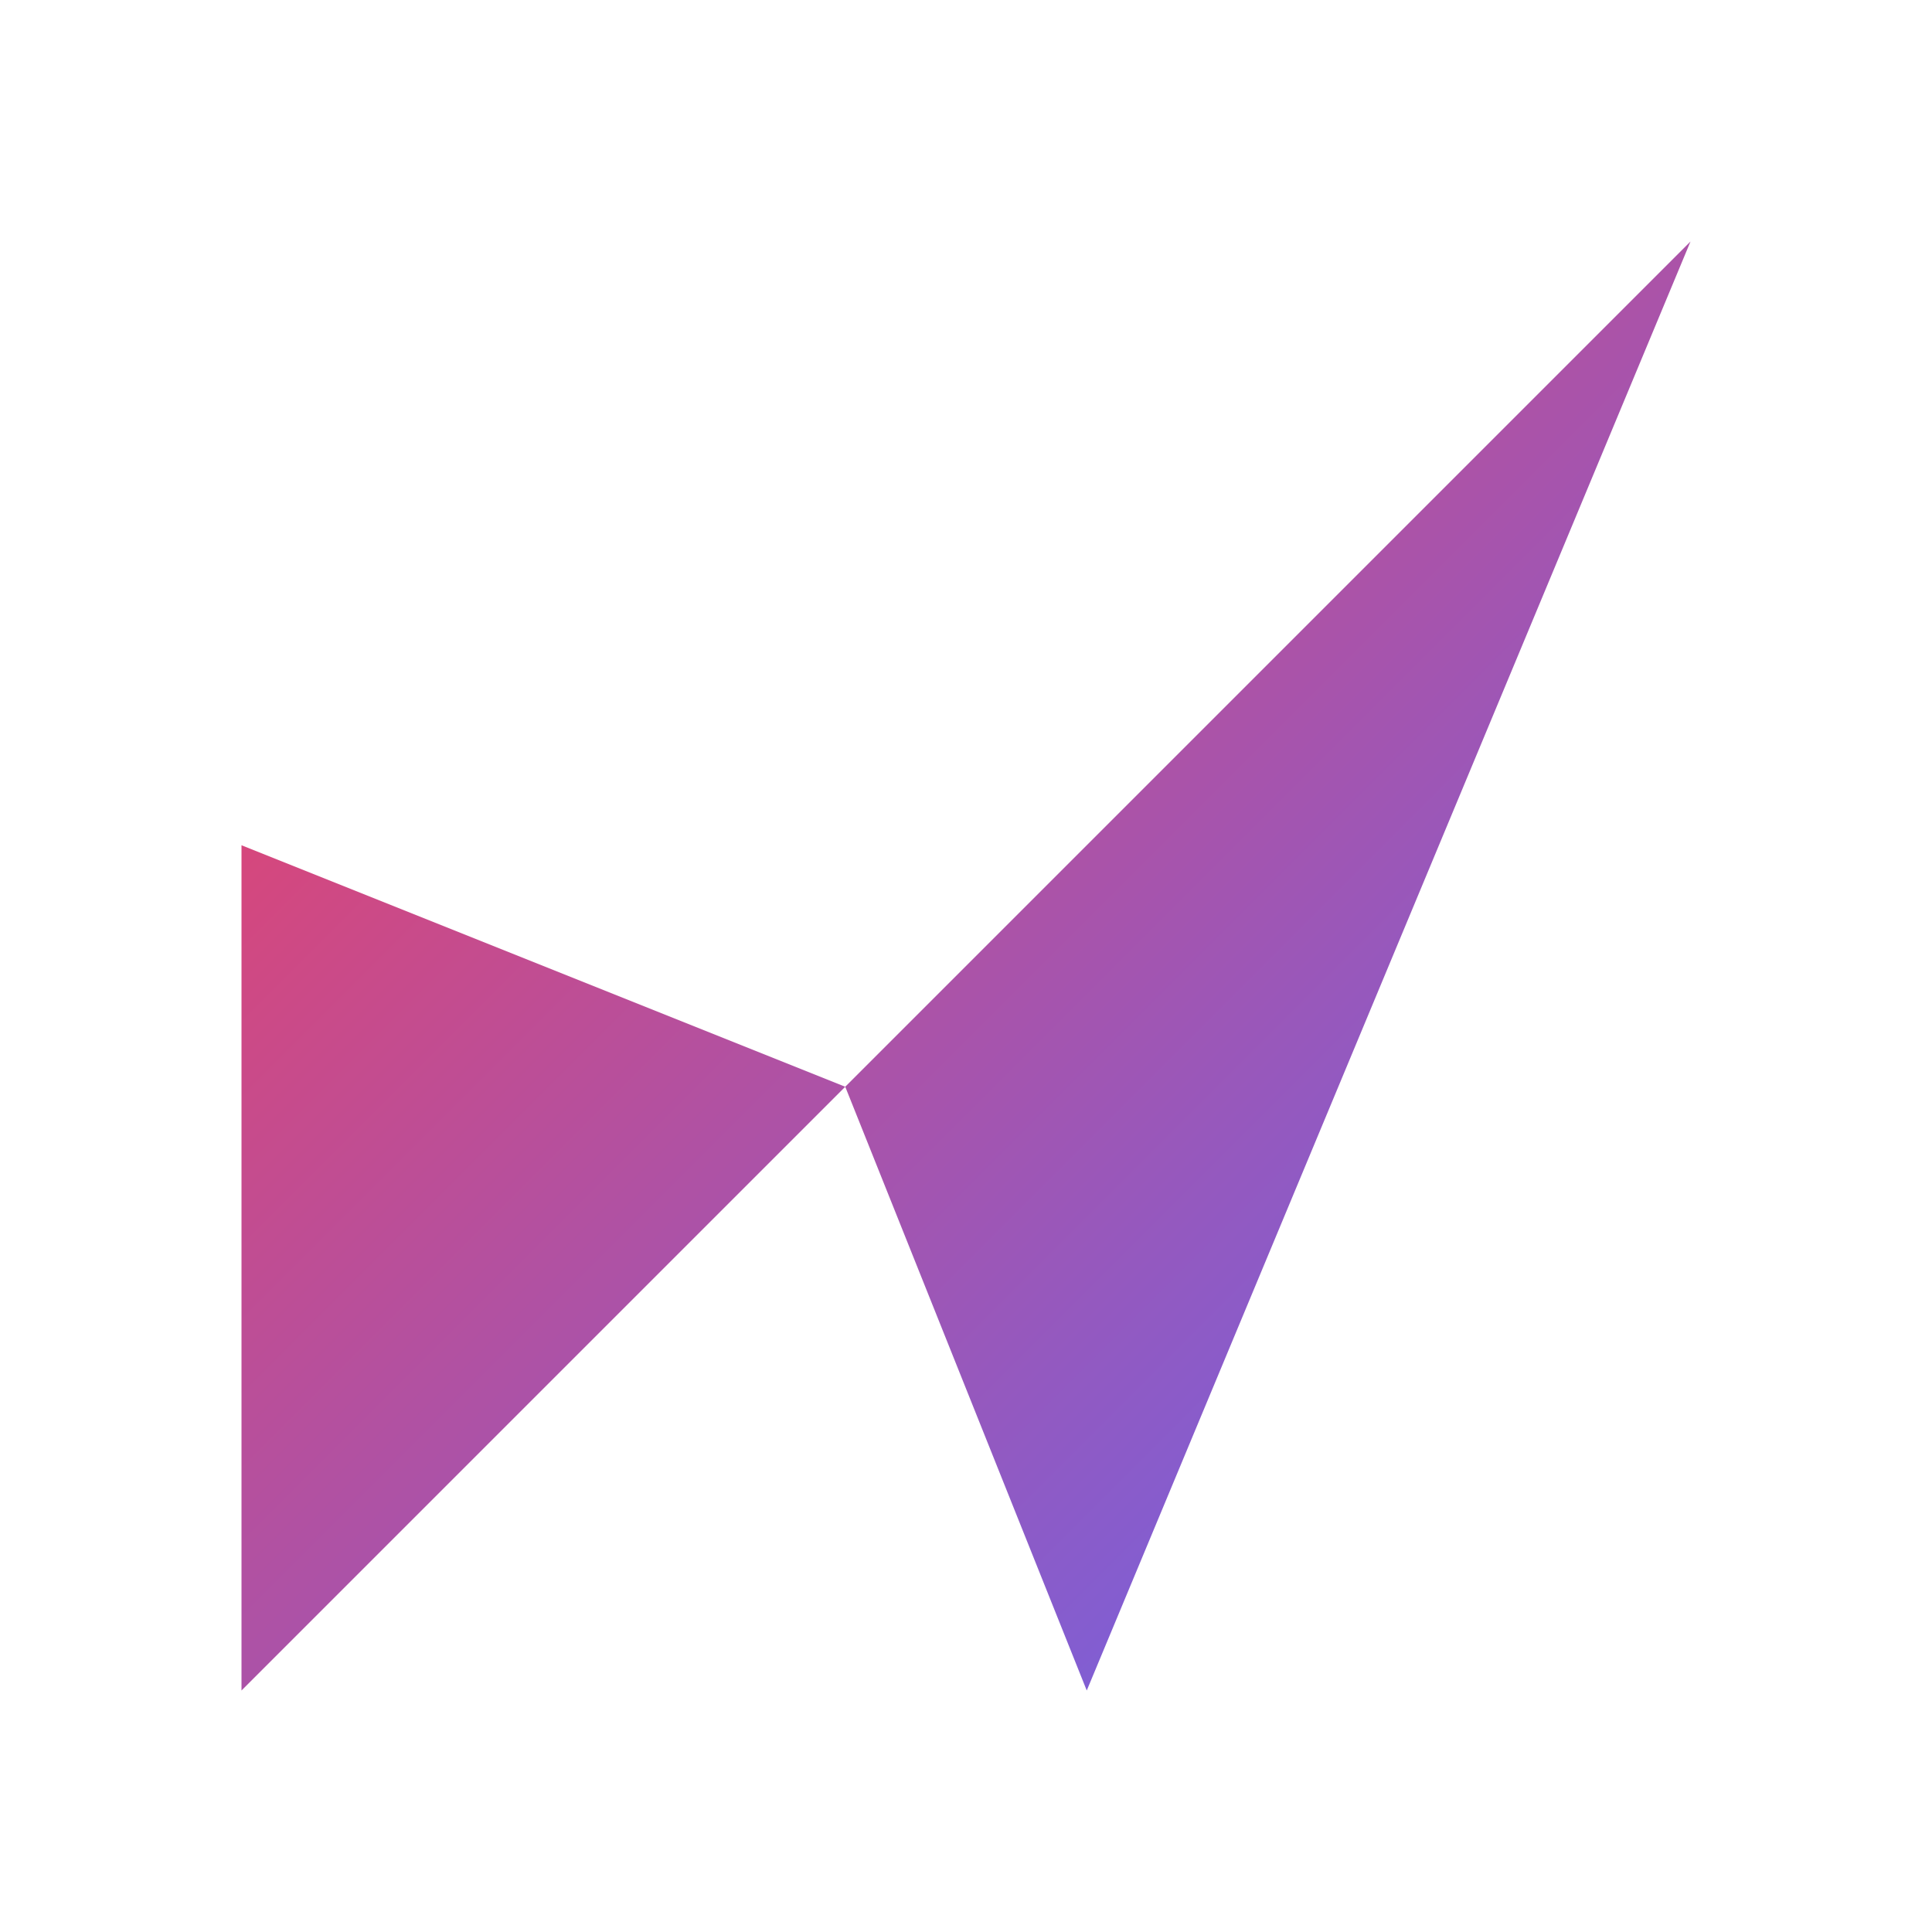 <svg width="32" height="32" viewBox="0 0 32 32" fill="none" xmlns="http://www.w3.org/2000/svg">
<path d="M4 28L28 4L18 28L14 18L4 14L4 28Z" fill="url(#paint0_linear)"/>
<defs>
<linearGradient id="paint0_linear" x1="4" y1="4" x2="28" y2="28" gradientUnits="userSpaceOnUse">
<stop stop-color="#F43F5E"/>
<stop offset="1" stop-color="#6366F1"/>
</linearGradient>
</defs>
</svg>
